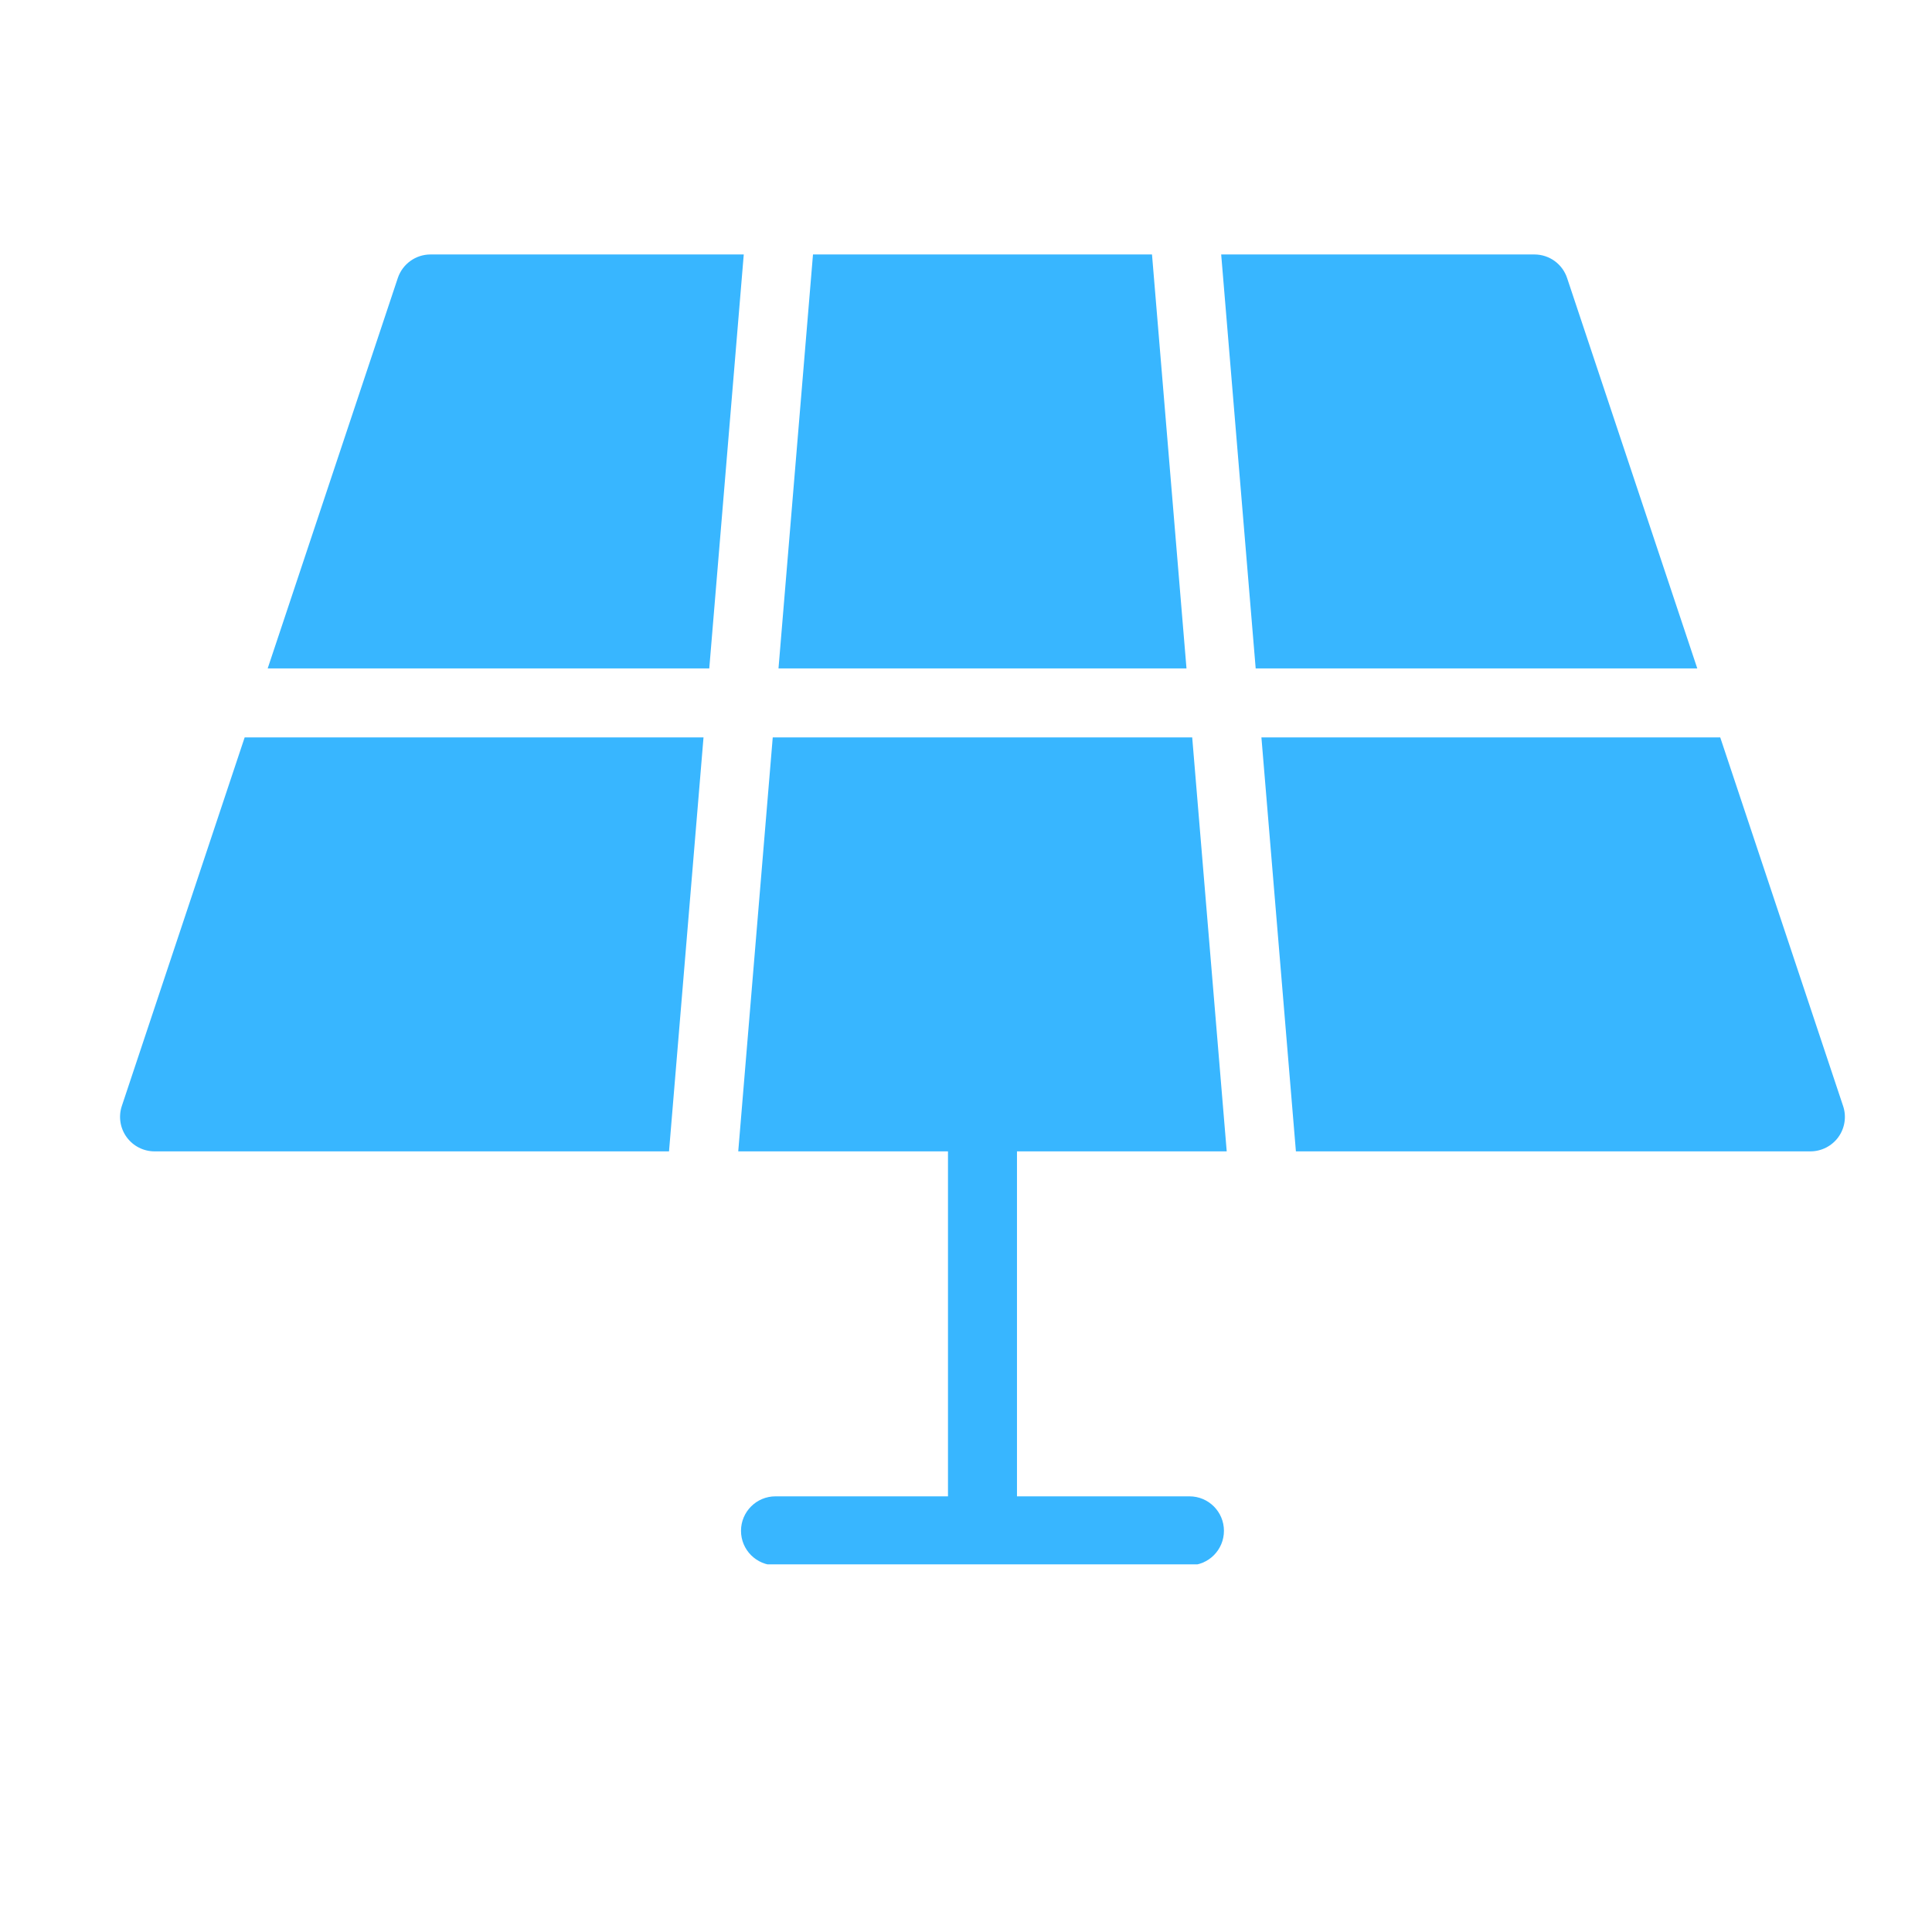 <svg xmlns="http://www.w3.org/2000/svg" xmlns:xlink="http://www.w3.org/1999/xlink" width="500" viewBox="0 0 375 375" height="500" preserveAspectRatio="xMidYMid meet"><defs><clipPath id="fc2d467882"><path d="M 151 49.391 L 231 49.391 L 231 130 L 151 130 Z M 151 49.391 " clip-rule="nonzero"></path></clipPath><clipPath id="e339152f7c"><path d="M 237 49.391 L 330 49.391 L 330 130 L 237 130 Z M 237 49.391 " clip-rule="nonzero"></path></clipPath><clipPath id="64792c662e"><path d="M 143 143 L 239 143 L 239 303.641 L 143 303.641 Z M 143 143 " clip-rule="nonzero"></path></clipPath><clipPath id="850eb8d666"><path d="M 51 49.391 L 145 49.391 L 145 130 L 51 130 Z M 51 49.391 " clip-rule="nonzero"></path></clipPath><clipPath id="379dcccb39"><path d="M 244 143 L 358.75 143 L 358.75 224 L 244 224 Z M 244 143 " clip-rule="nonzero"></path></clipPath></defs><g clip-path="url(#fc2d467882)"><path fill="#38b6ff" d="M 223.602 49.391 L 157.801 49.391 L 151.105 129.742 L 230.297 129.742 Z M 223.602 49.391 " fill-opacity="1" fill-rule="nonzero"></path></g><g clip-path="url(#e339152f7c)"><path fill="#38b6ff" d="M 304.176 53.973 C 303.266 51.234 300.715 49.391 297.828 49.391 L 237.031 49.391 L 243.727 129.742 L 329.441 129.742 Z M 304.176 53.973 " fill-opacity="1" fill-rule="nonzero"></path></g><g clip-path="url(#64792c662e)"><path fill="#38b6ff" d="M 238.105 223.48 L 231.406 143.133 L 149.988 143.133 L 143.293 223.48 L 184.004 223.48 L 184.004 290.438 L 150.523 290.438 C 146.828 290.438 143.828 293.43 143.828 297.133 C 143.828 300.836 146.828 303.828 150.523 303.828 L 230.871 303.828 C 234.574 303.828 237.566 300.836 237.566 297.133 C 237.566 293.43 234.574 290.438 230.871 290.438 L 197.395 290.438 L 197.395 223.48 Z M 238.105 223.48 " fill-opacity="1" fill-rule="nonzero"></path></g><path fill="#38b6ff" d="M 23.648 214.668 C 22.965 216.711 23.312 218.961 24.57 220.703 C 25.828 222.445 27.852 223.48 30 223.48 L 129.855 223.48 L 136.551 143.133 L 47.488 143.133 Z M 23.648 214.668 " fill-opacity="1" fill-rule="nonzero"></path><g clip-path="url(#850eb8d666)"><path fill="#38b6ff" d="M 83.566 49.391 C 80.68 49.391 78.129 51.234 77.211 53.973 L 51.957 129.742 L 137.668 129.742 L 144.363 49.391 Z M 83.566 49.391 " fill-opacity="1" fill-rule="nonzero"></path></g><g clip-path="url(#379dcccb39)"><path fill="#38b6ff" d="M 357.742 214.668 L 333.898 143.133 L 244.84 143.133 L 251.535 223.48 L 351.395 223.48 C 353.543 223.48 355.566 222.449 356.832 220.703 C 358.086 218.953 358.434 216.707 357.742 214.668 Z M 357.742 214.668 " fill-opacity="1" fill-rule="nonzero"></path></g></svg>